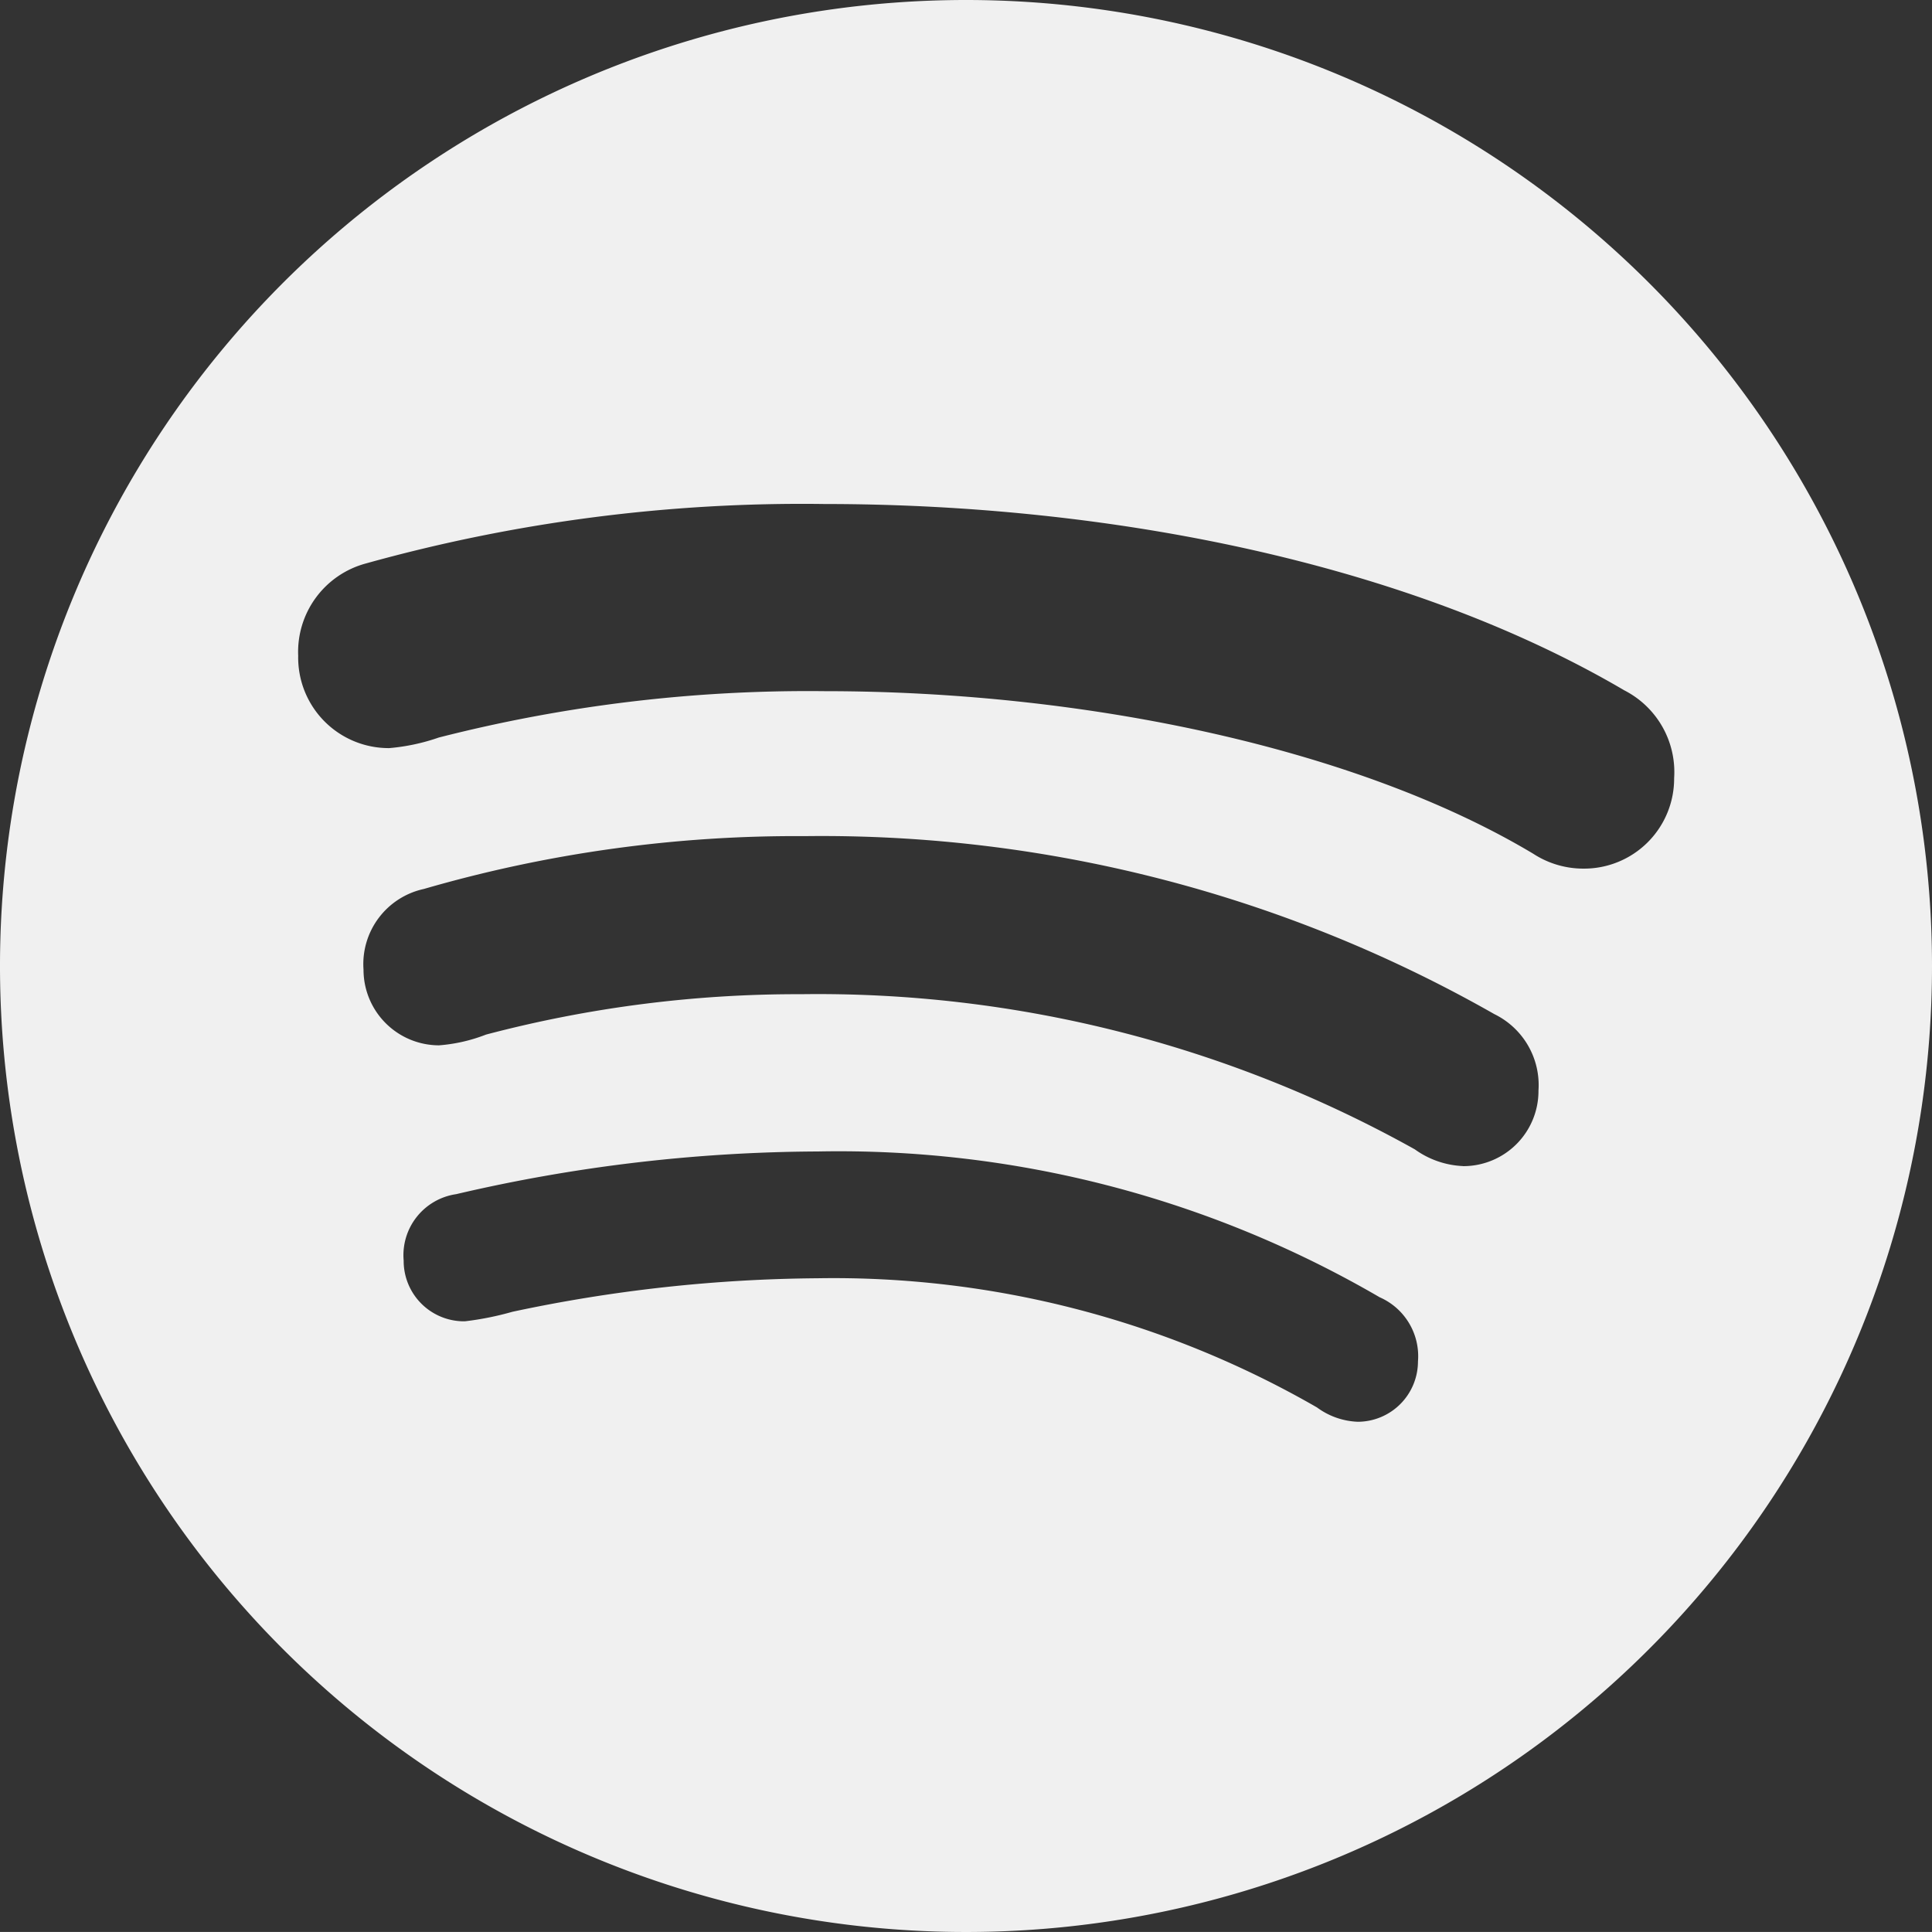 <svg xmlns="http://www.w3.org/2000/svg" width="32" height="31.999" viewBox="0 0 32 31.999">
  <rect x="0" y="0" width="32" height="31.999" fill="#333333" stroke="none"/>
  <path id="_621252_rounded_spotify_icon" data-name="621252_rounded_spotify_icon" d="M19.728,3.813a16,16,0,1,0,16,16A16,16,0,0,0,19.728,3.813Zm6.491,23.549a1.212,1.212,0,0,1-.677-.237,16.041,16.041,0,0,0-8.279-2.14,25.016,25.016,0,0,0-5.047.555,5,5,0,0,1-.789.158,1,1,0,0,1-1.013-1.006,1.021,1.021,0,0,1,.87-1.1,26.715,26.715,0,0,1,5.989-.707A17.8,17.8,0,0,1,26.58,25.3a1.065,1.065,0,0,1,.634,1.063A1,1,0,0,1,26.219,27.362Zm1.743-4.235a1.471,1.471,0,0,1-.8-.277A20.287,20.287,0,0,0,17,20.28a20.228,20.228,0,0,0-5.222.669,2.7,2.7,0,0,1-.779.178,1.253,1.253,0,0,1-1.25-1.254,1.273,1.273,0,0,1,1-1.336,22.108,22.108,0,0,1,6.308-.875A22.51,22.51,0,0,1,28.479,20.61a1.308,1.308,0,0,1,.731,1.265A1.245,1.245,0,0,1,27.962,23.128ZM29.948,18.2a1.517,1.517,0,0,1-.824-.246c-2.9-1.736-7.39-2.693-11.737-2.693a24.7,24.7,0,0,0-6.392.768,3.353,3.353,0,0,1-.82.175,1.5,1.5,0,0,1-1.508-1.529,1.516,1.516,0,0,1,1.12-1.529,26.912,26.912,0,0,1,7.594-.985c4.7,0,9.641.966,13.252,3.087a1.52,1.52,0,0,1,.824,1.453A1.492,1.492,0,0,1,29.948,18.2Z" transform="translate(-3.728 -3.813)" fill="#f0f0f0"/>
</svg>
